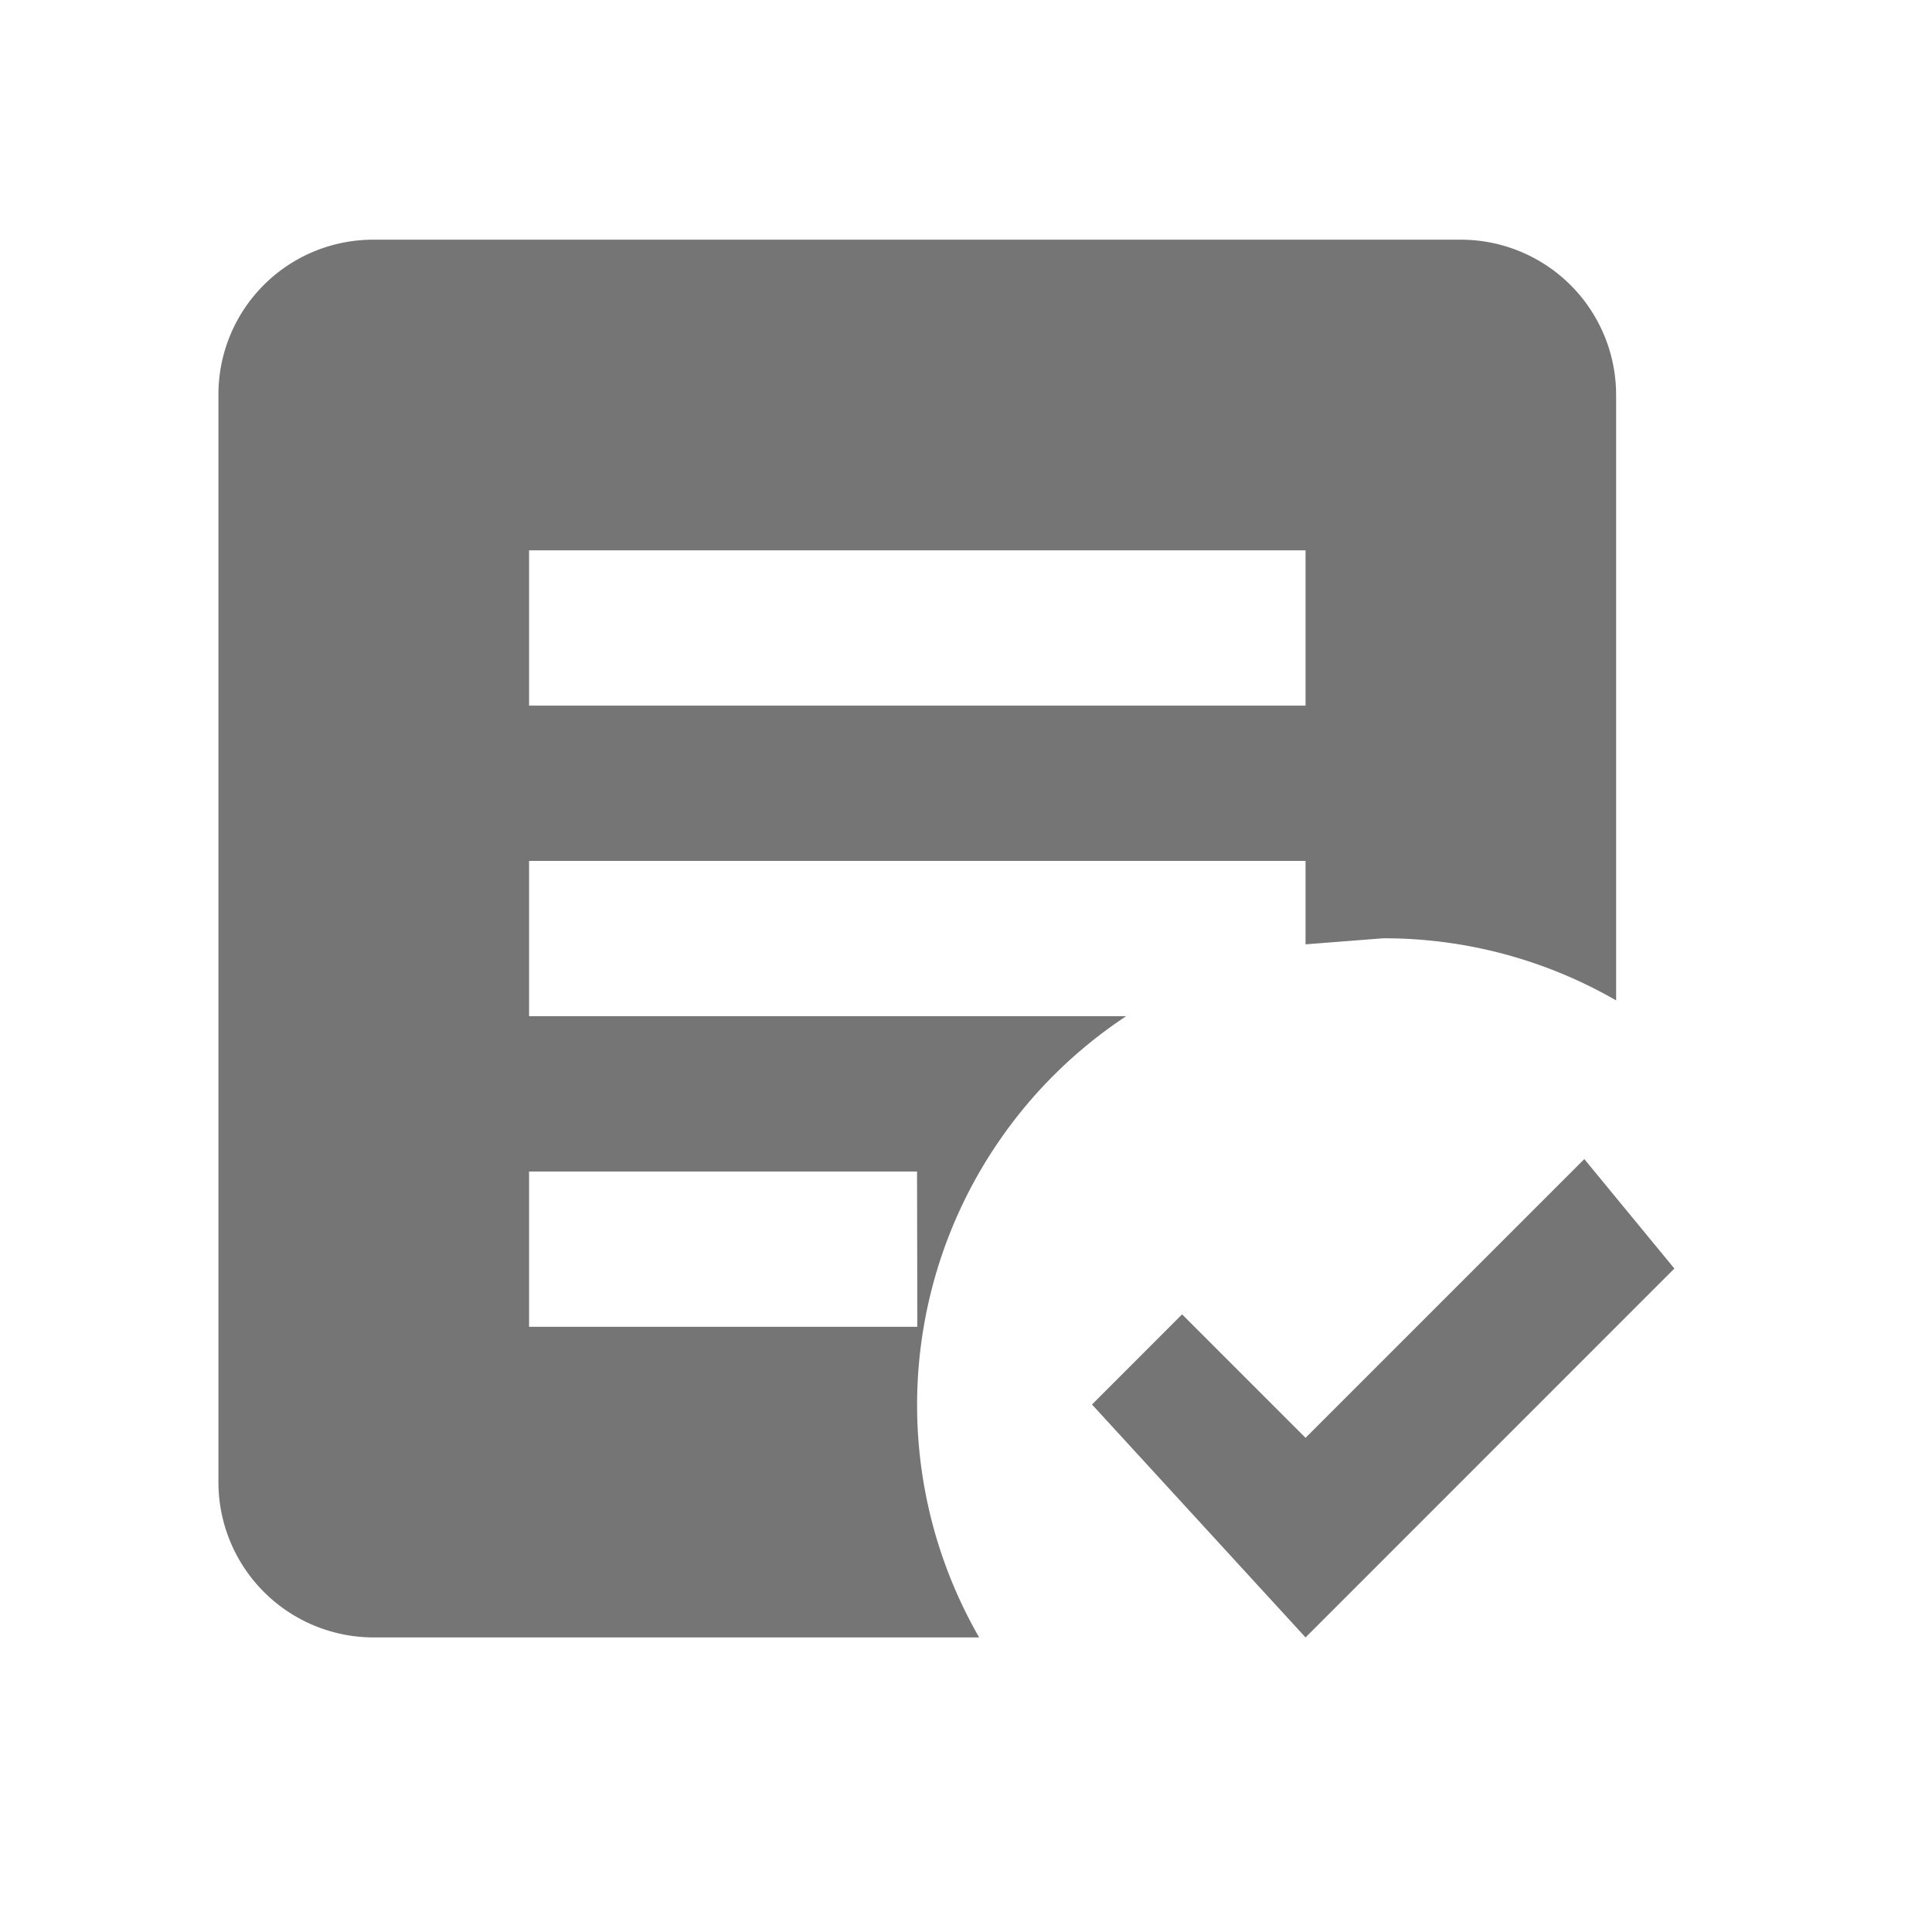 <svg xmlns="http://www.w3.org/2000/svg" width="32" height="32" viewBox="0 0 32 32">
  <g id="グループ_19897" data-name="グループ 19897" transform="translate(-198 -1184)">
    <path id="text-box-check" d="M21.006,26.151l-3.537-3.858L18.961,20.8l2.045,2.045,4.617-4.617,1.492,1.813M15.6,26.151H5.572A2.572,2.572,0,0,1,3,23.578V5.572A2.563,2.563,0,0,1,5.572,3H23.578a2.572,2.572,0,0,1,2.572,2.572V15.6a7.687,7.687,0,0,0-3.858-1.029l-1.286.1V13.289H8.145v2.572h9.89A7.721,7.721,0,0,0,15.6,26.151m-1.029-7.717H8.145v2.572h6.431M21.006,8.145H8.145v2.572H21.006" transform="translate(198.618 1184.97)" fill="#757575"/>
    <g id="グループ_19892" data-name="グループ 19892" transform="translate(198 1184)">
      <rect id="長方形_2977" data-name="長方形 2977" width="32" height="32" fill="none"/>
    </g>
  </g>
</svg>
